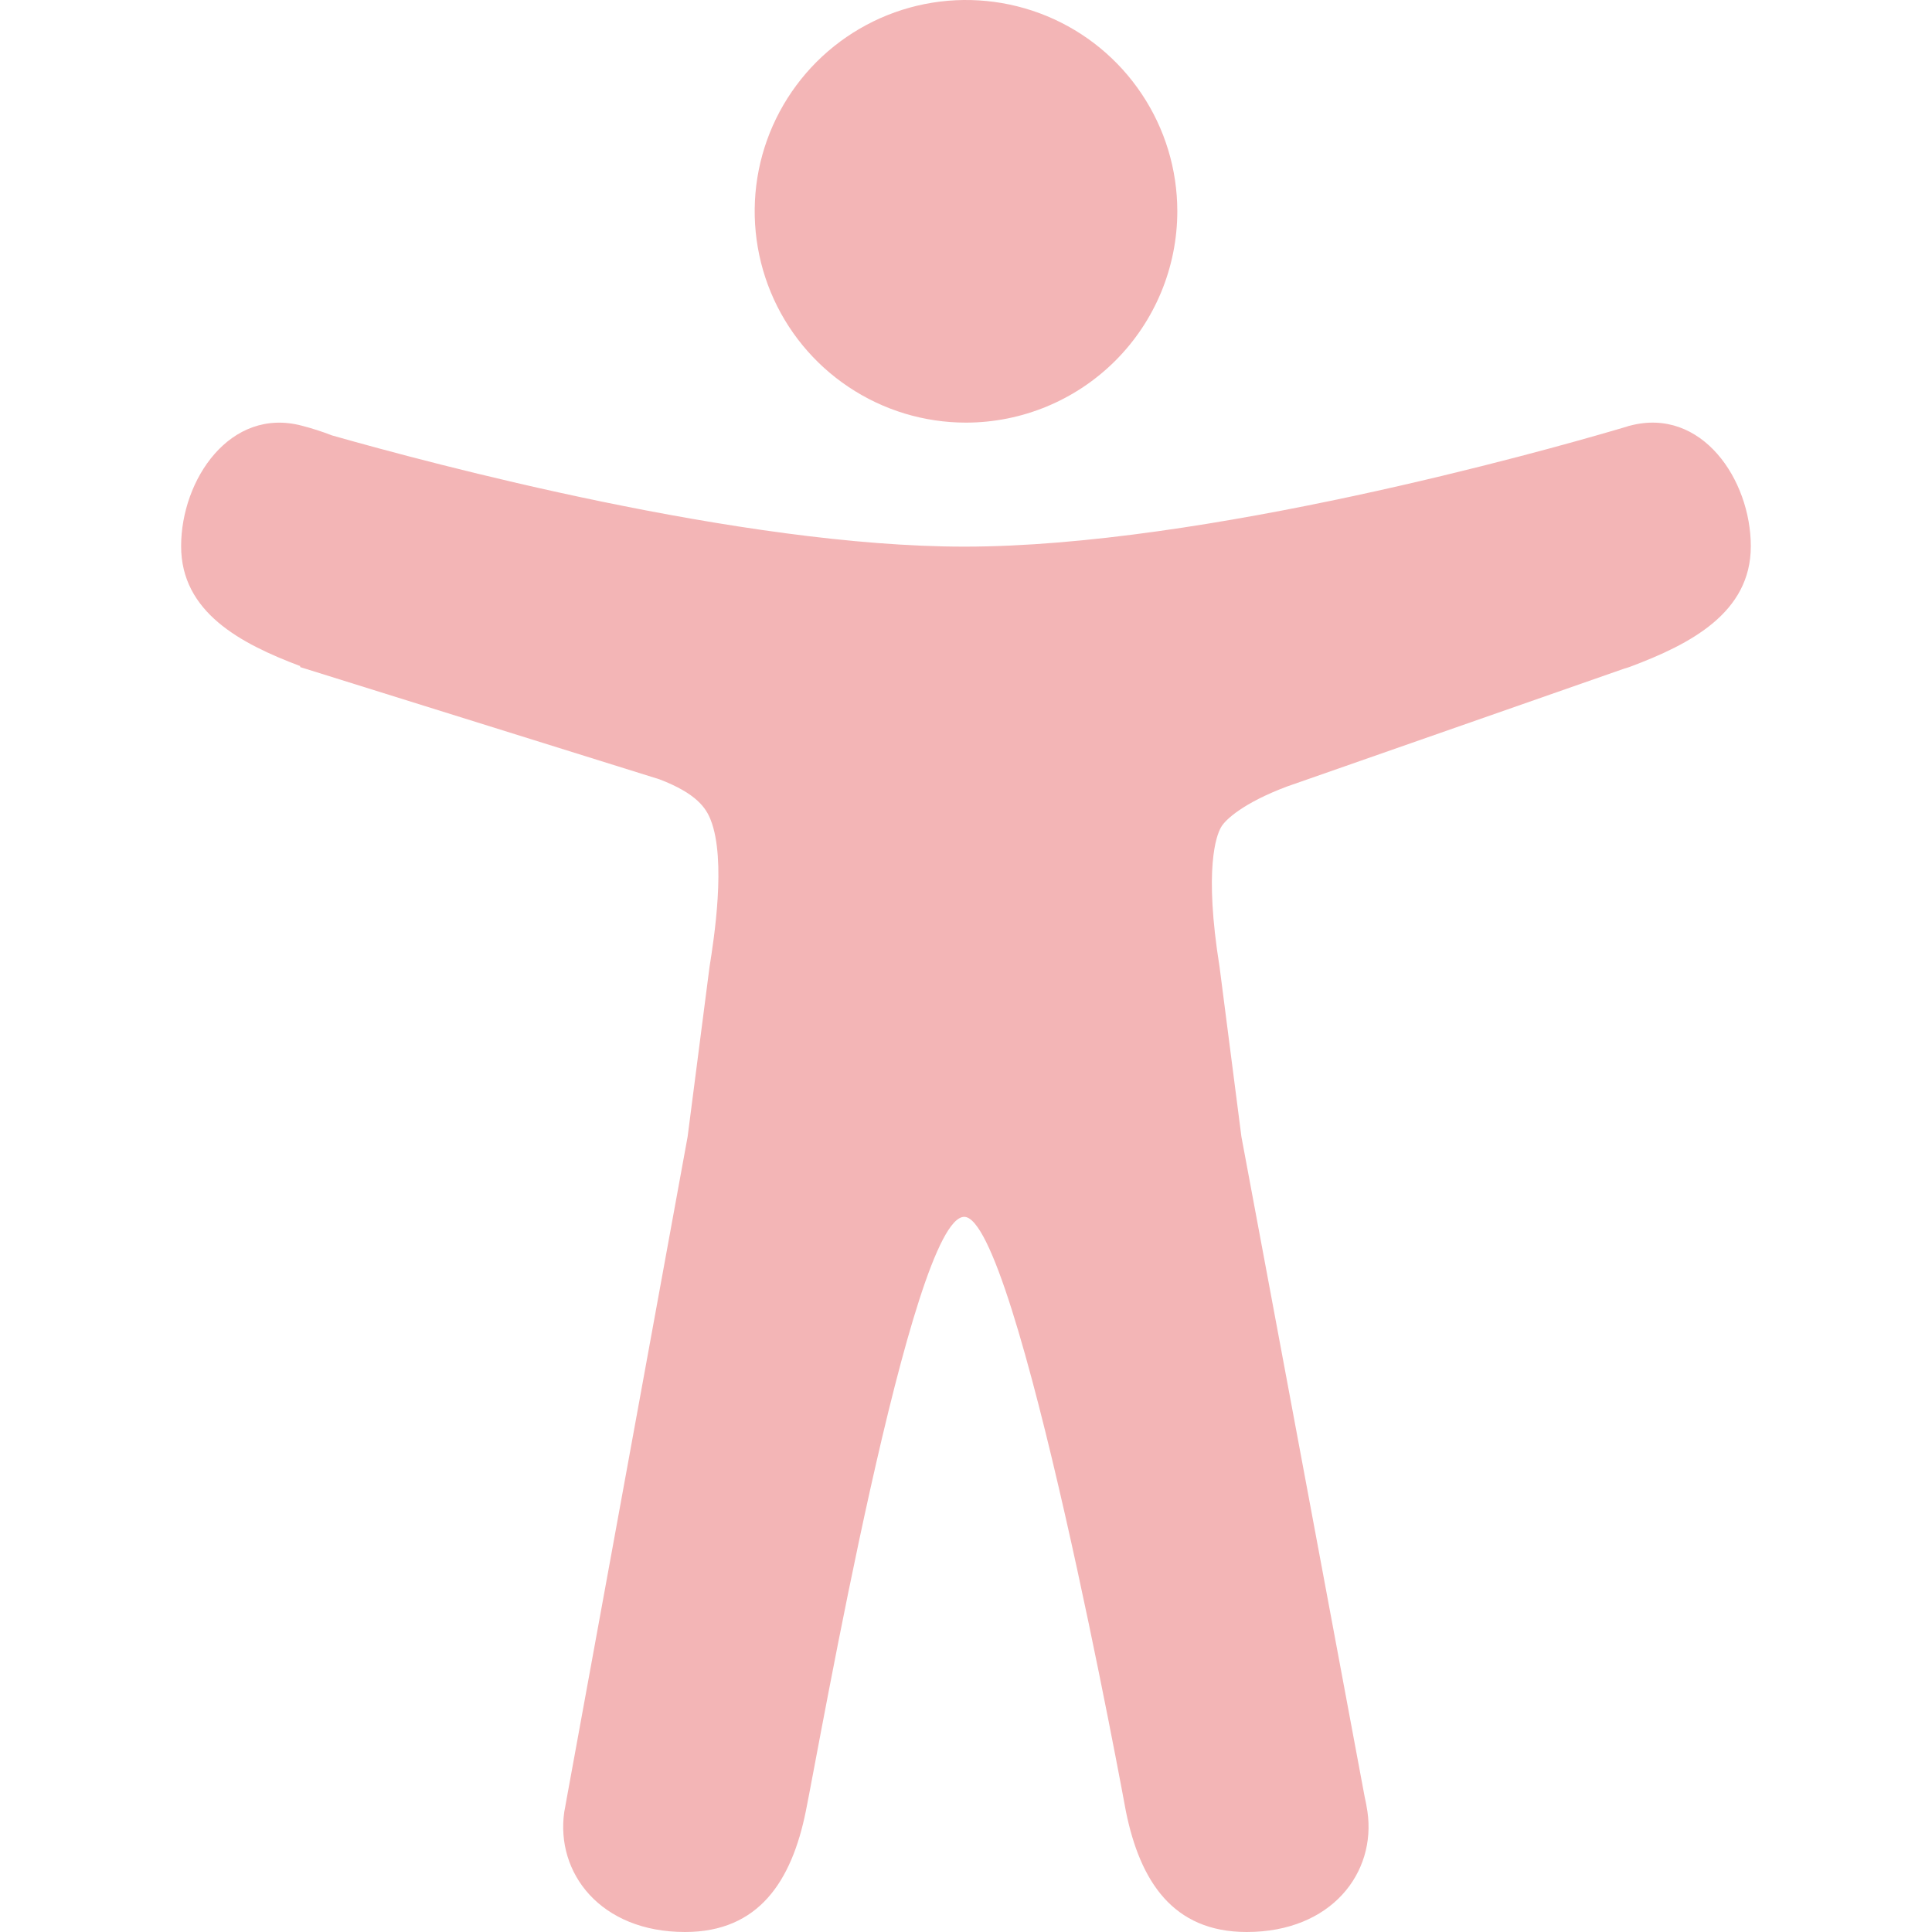 <svg width="32" height="32" viewBox="0 0 32 32" fill="none" xmlns="http://www.w3.org/2000/svg">
<g clip-path="url(#clip0_101_639)">
<path d="M16 7C15.308 7 14.631 6.795 14.056 6.41C13.48 6.026 13.031 5.479 12.766 4.839C12.502 4.2 12.432 3.496 12.567 2.817C12.702 2.138 13.036 1.515 13.525 1.025C14.015 0.536 14.638 0.202 15.317 0.067C15.996 -0.068 16.7 0.002 17.339 0.266C17.979 0.531 18.526 0.98 18.91 1.556C19.295 2.131 19.5 2.808 19.5 3.5C19.499 4.428 19.13 5.318 18.474 5.974C17.818 6.63 16.928 6.999 16 7Z" fill="#F3B5B6"/>
<path d="M26.999 7.05L26.971 7.057L26.945 7.066C26.883 7.083 26.82 7.102 26.758 7.121C25.594 7.462 19.949 9.054 15.973 9.054C12.277 9.054 7.143 7.679 5.5 7.212C5.337 7.149 5.17 7.095 5 7.051C3.812 6.738 3 7.944 3 9.047C3 10.139 3.981 10.659 4.972 11.032V11.049L10.923 12.908C11.531 13.141 11.694 13.379 11.773 13.585C12.031 14.247 11.825 15.558 11.752 16.015L11.389 18.828L9.377 29.84C9.371 29.87 9.366 29.901 9.361 29.932L9.346 30.011C9.201 31.02 9.943 32 11.346 32C12.571 32 13.112 31.154 13.346 30.004C13.581 28.853 15.096 20.155 15.971 20.155C16.846 20.155 18.649 30.004 18.649 30.004C18.883 31.154 19.424 32 20.649 32C22.056 32 22.797 31.016 22.649 30.004C22.636 29.919 22.62 29.834 22.601 29.75L20.562 18.829L20.2 16.017C19.938 14.379 20.149 13.837 20.22 13.71C20.222 13.707 20.224 13.704 20.225 13.701C20.293 13.576 20.6 13.296 21.317 13.027L26.898 11.076C26.932 11.067 26.966 11.056 26.999 11.044C27.999 10.669 28.999 10.15 28.999 9.048C28.999 7.946 28.187 6.738 26.999 7.05Z" fill="#F3B5B6"/>
</g>
<defs>
<clipPath id="clip0_101_639">
<rect width="32" height="32" fill="white"/>
</clipPath>
</defs>
</svg>
